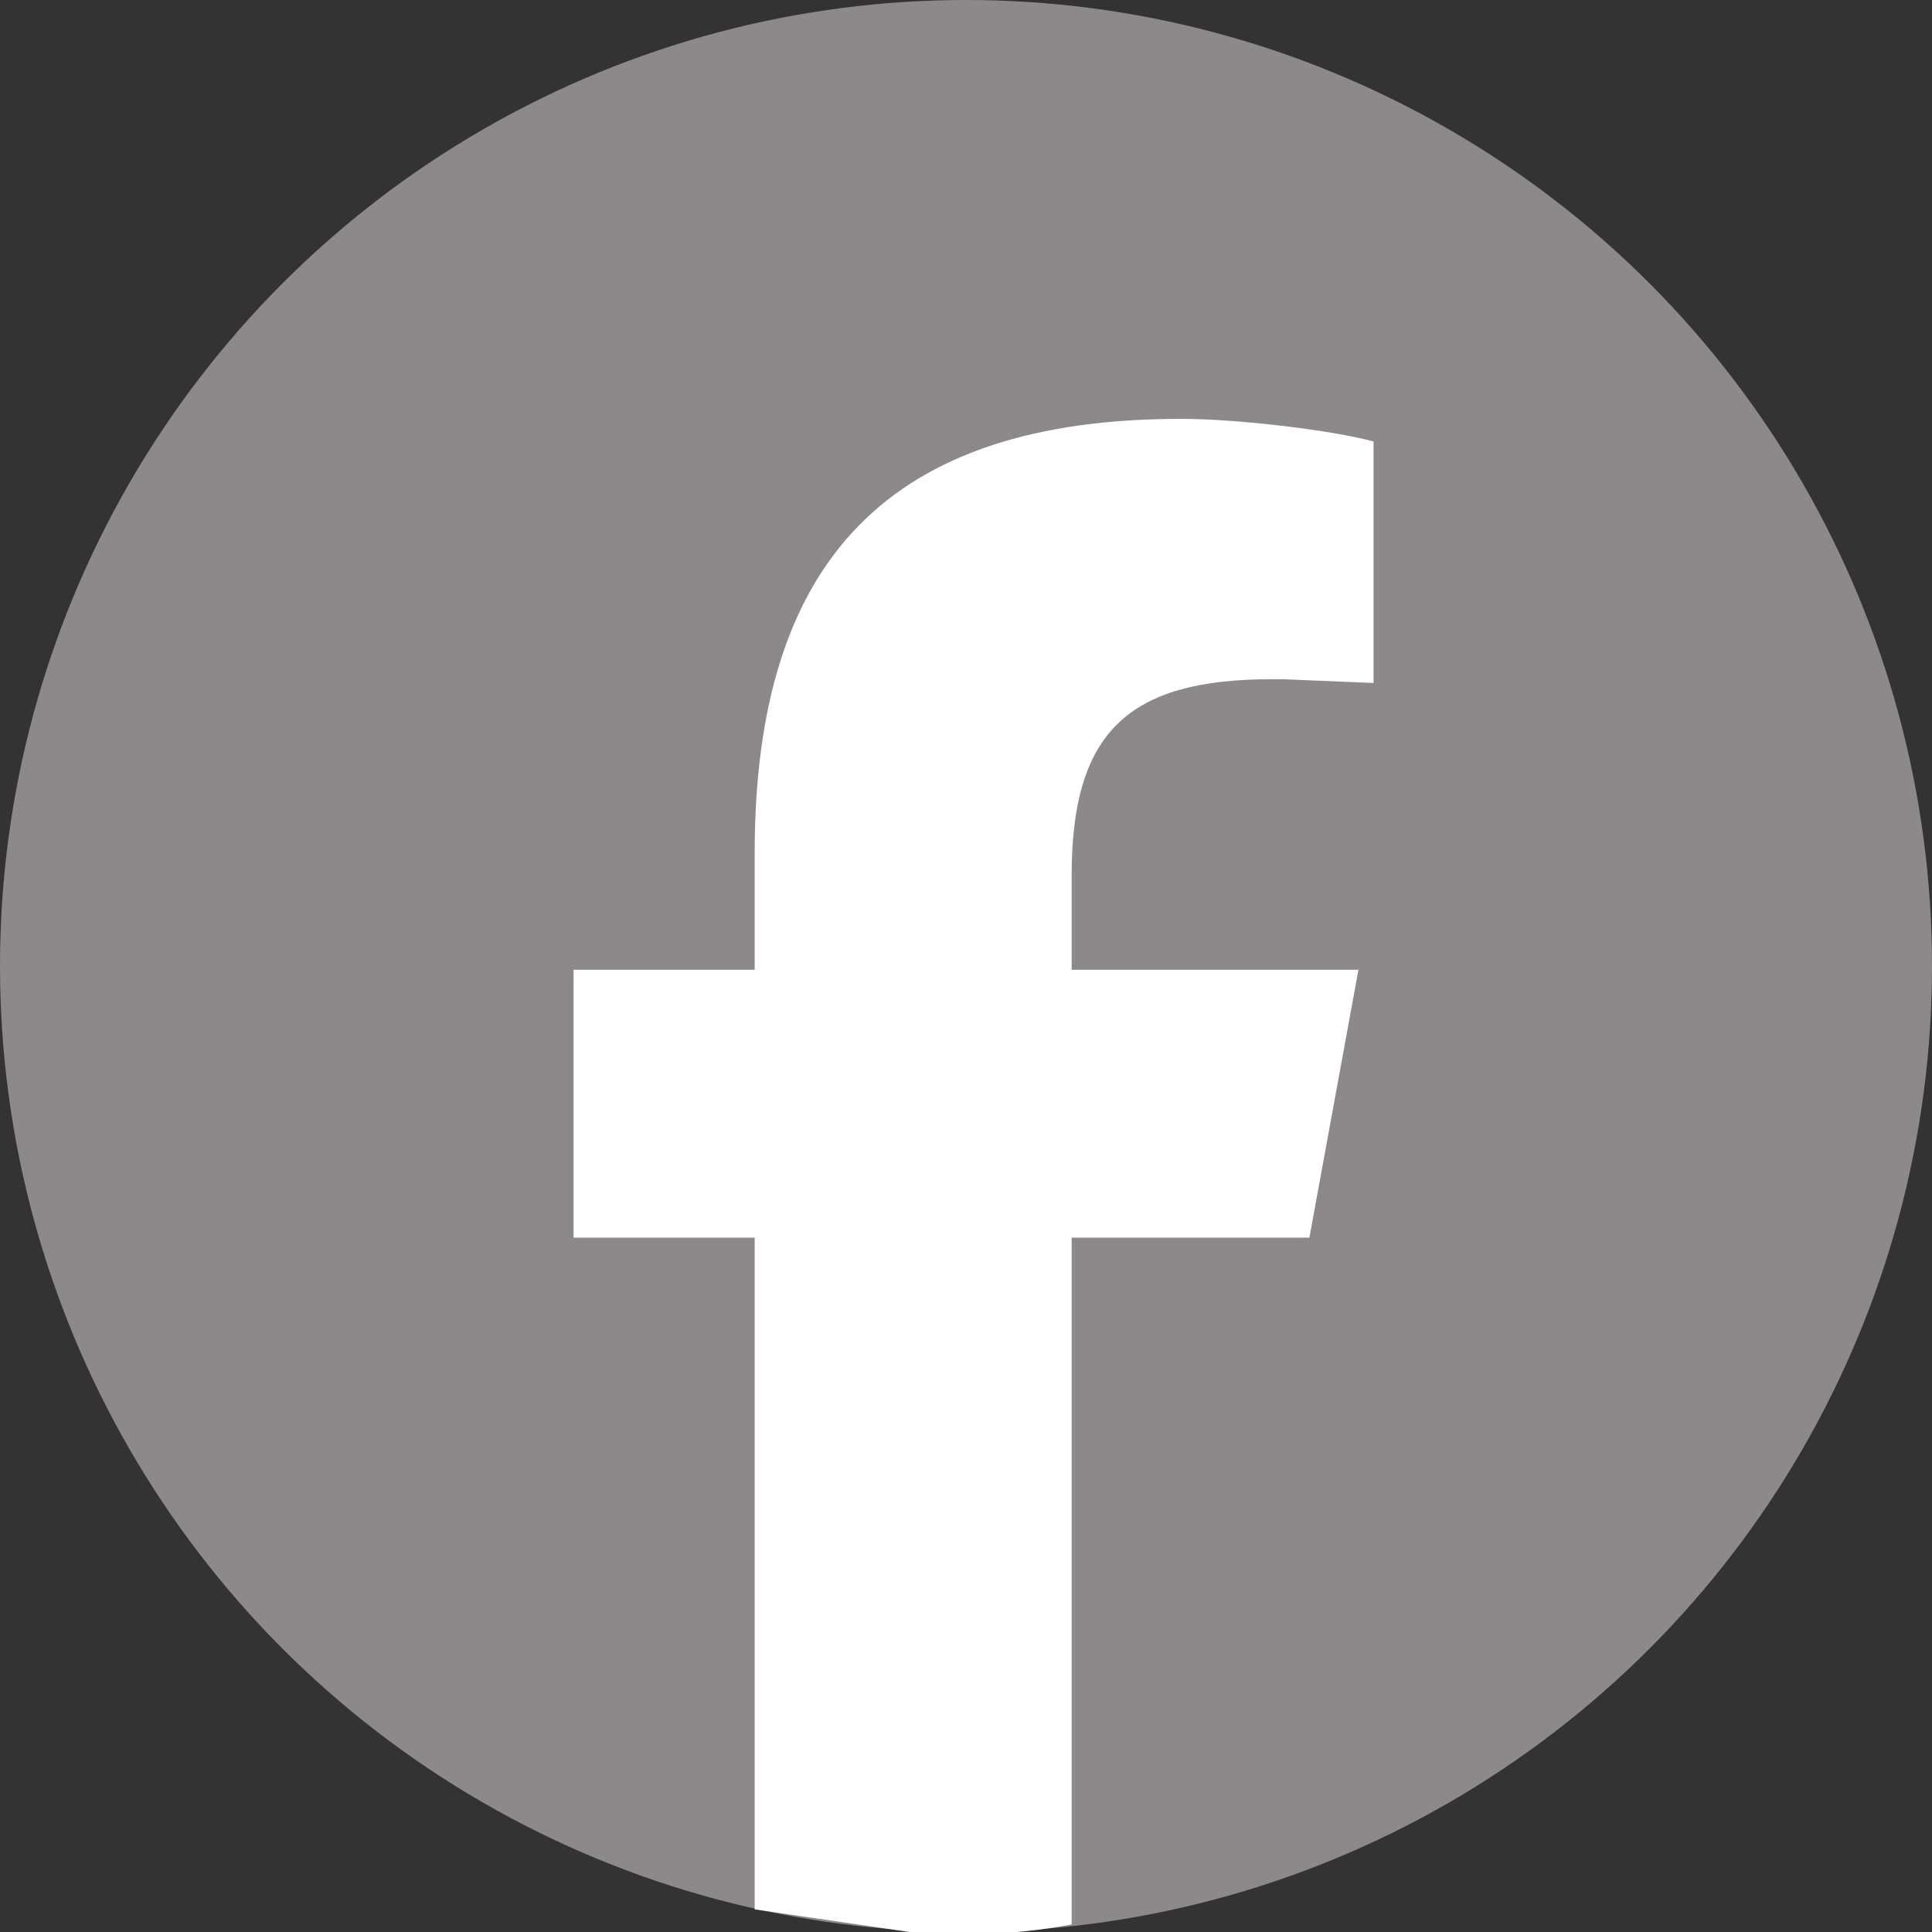 <svg xmlns="http://www.w3.org/2000/svg" viewBox="0 0 512 512">
  <rect x="0" y="0" width="512" height="512" fill="#333333" stroke="none"/>
  <g fill="none" fill-rule="evenodd"><circle cx="256" cy="256" r="256" fill="#8d898a"/><path fill="#FFF" d="M284 510V328h63l13-71h-76v-25c0-38 15-52 53-52h3l24 1v-64c-11-3-36-6-51-6-77 0-113 37-113 115v31h-48v71h48v178l41 6c13 1 27 1 43-2Z"/></g>
</svg>
